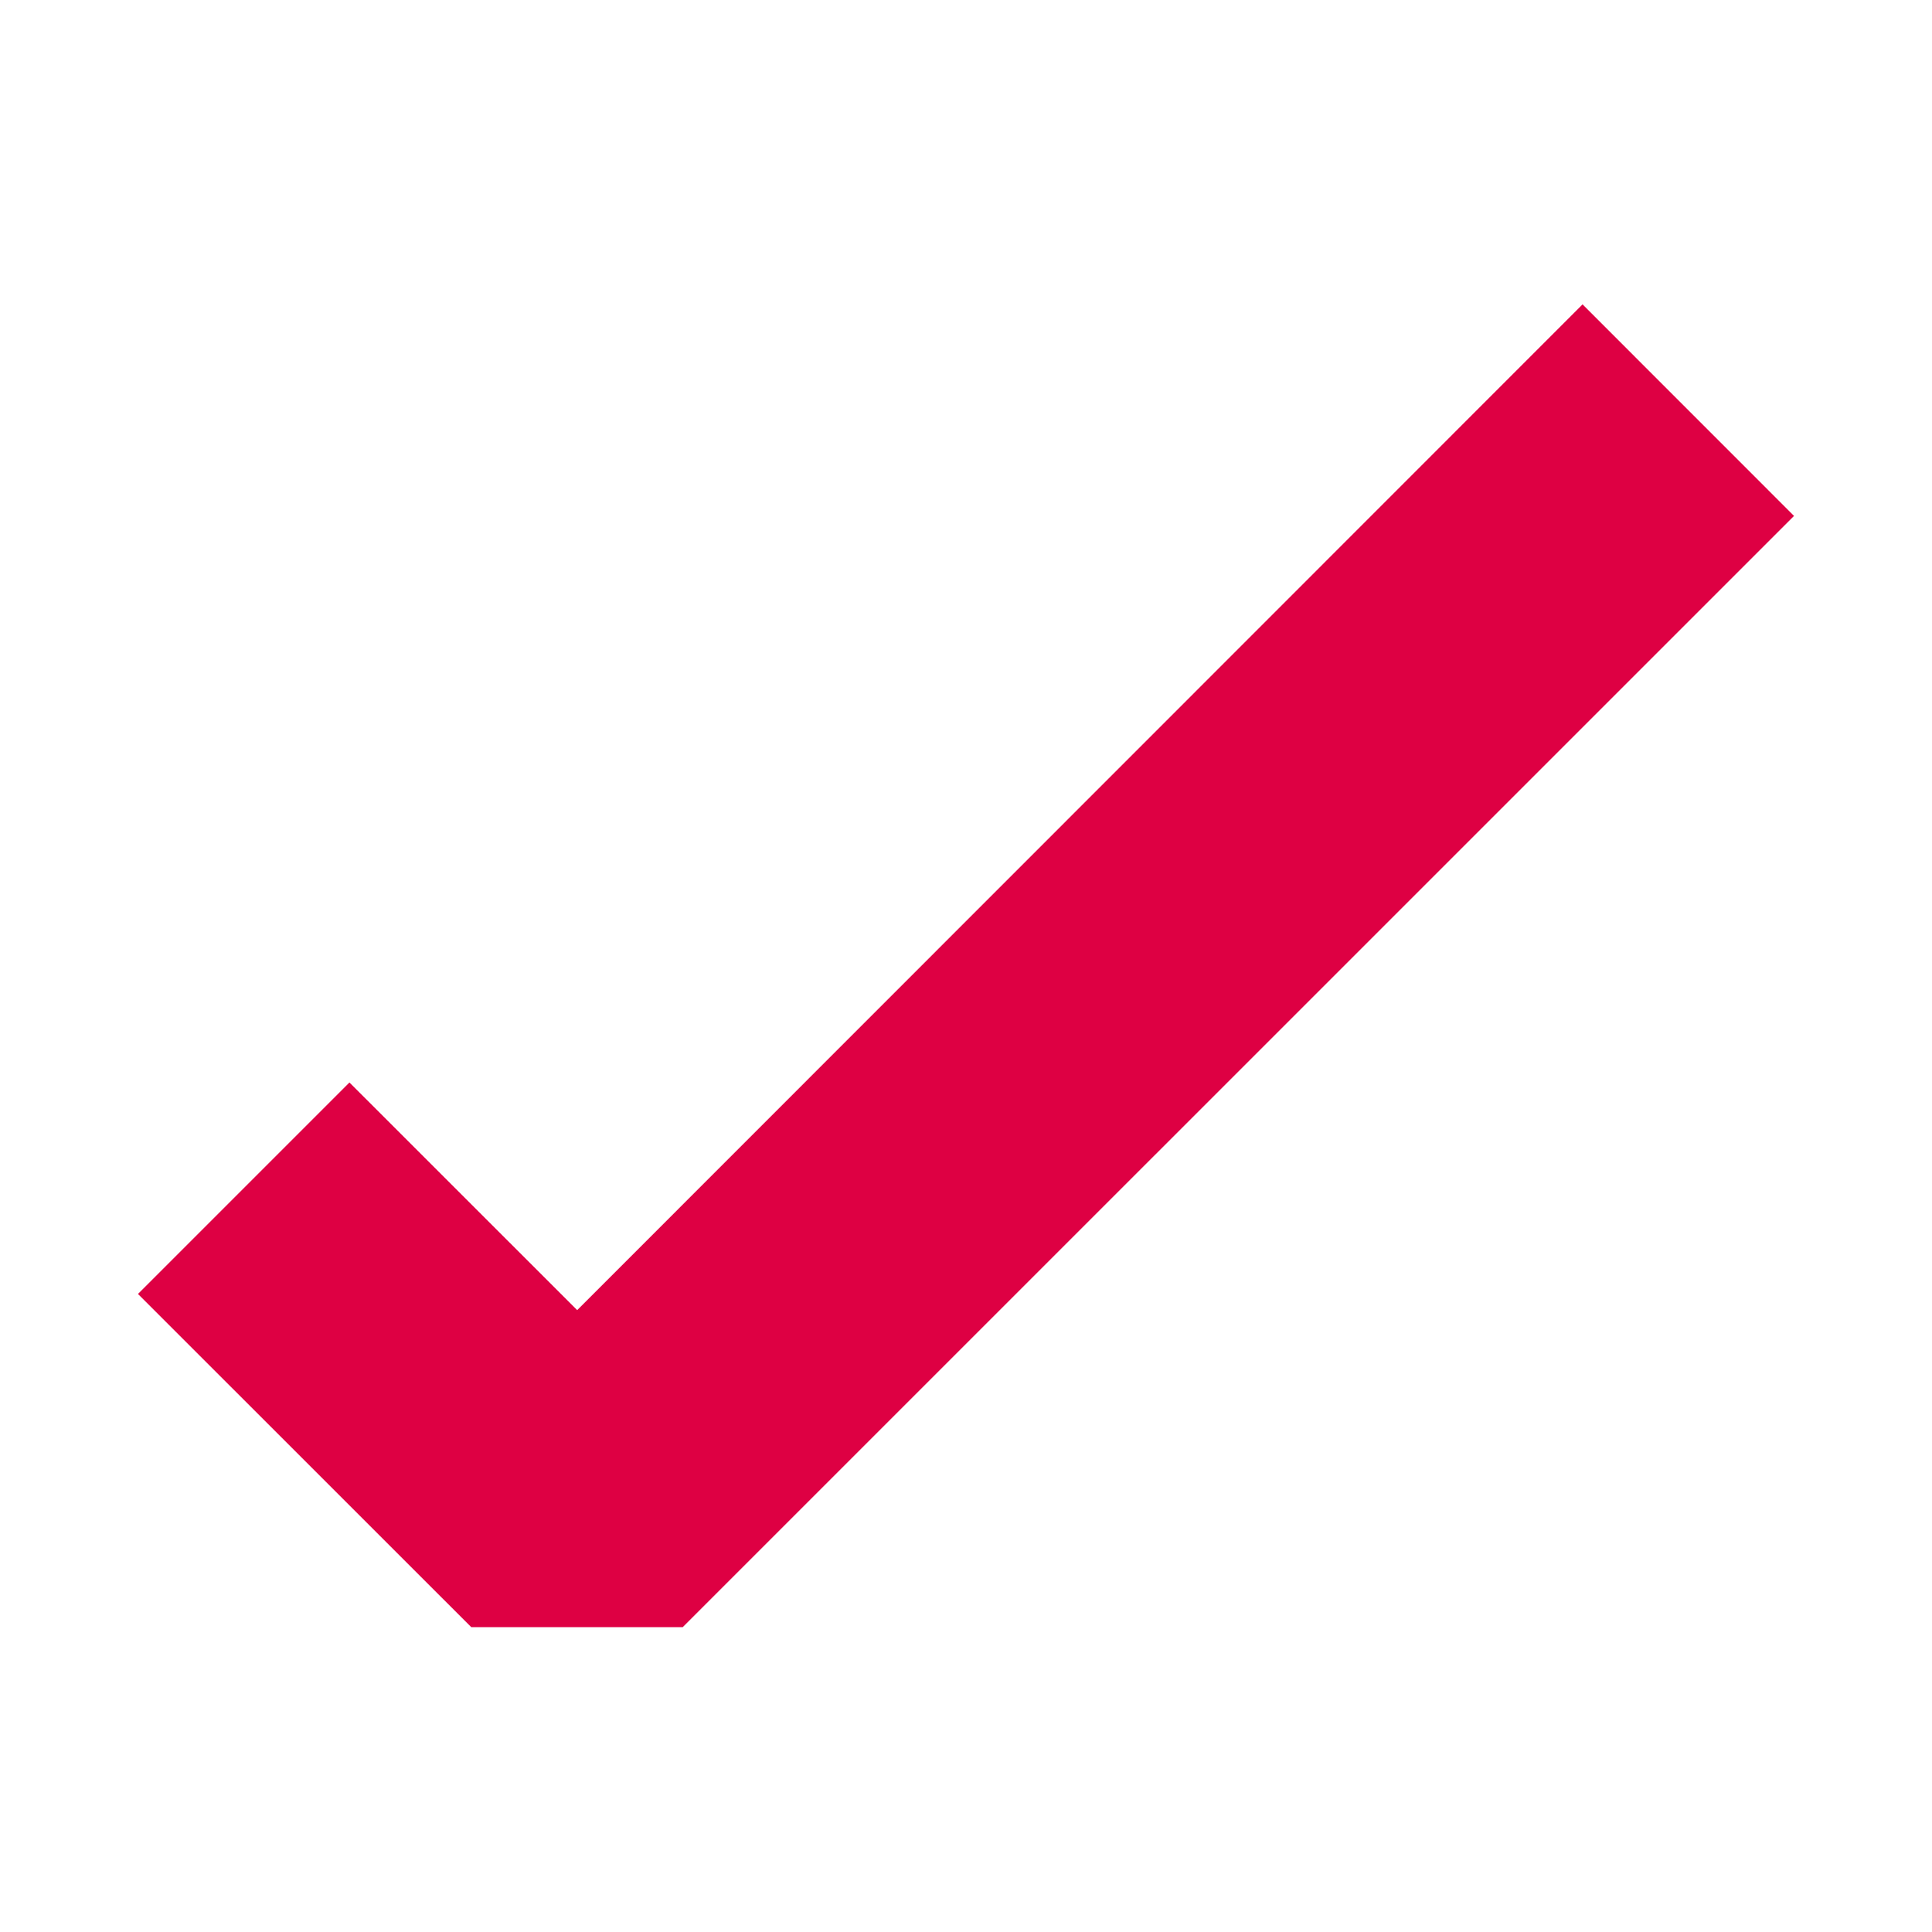 <svg width="24" height="24" viewBox="0 0 24 24" fill="none" xmlns="http://www.w3.org/2000/svg">
<g id="ok">
<path id="ok_2" d="M19.659 3.781L22.286 6.409L8.481 20.213H5.854L1.714 16.074L4.341 13.447L7.17 16.275L19.659 3.781Z" fill="#DE0043"/>
</g>
</svg>
